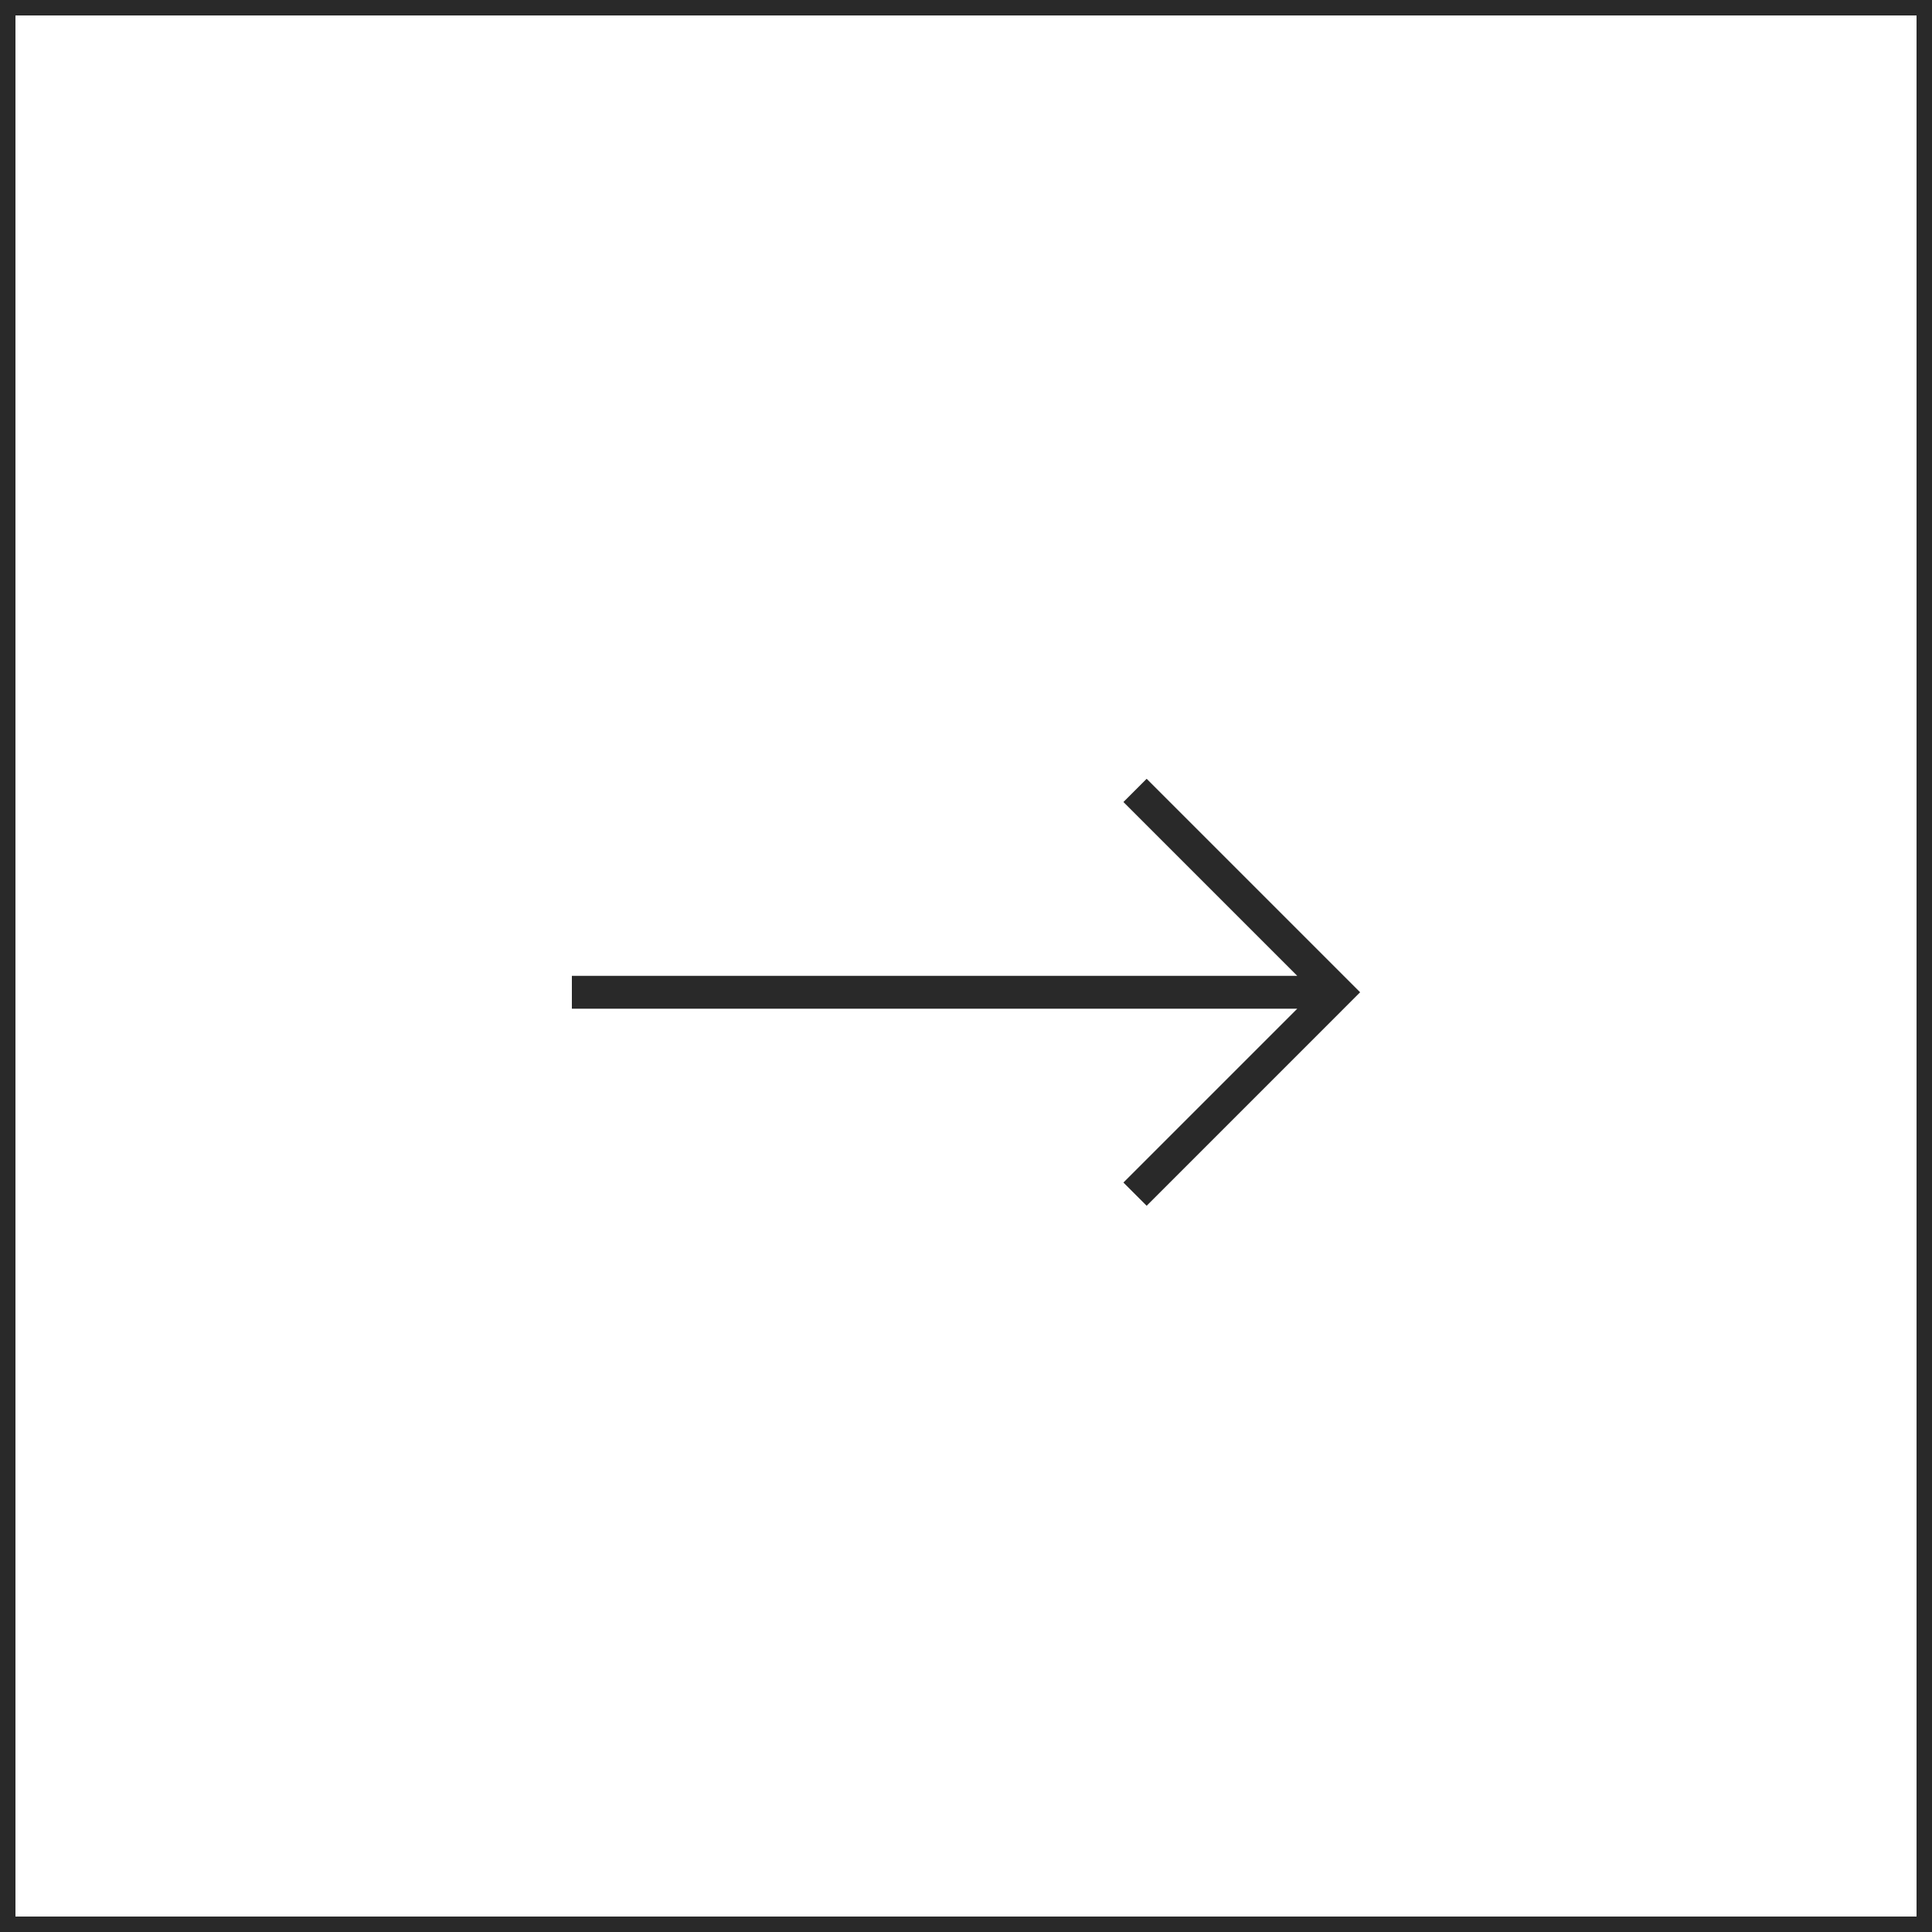 <svg width="125" height="125" viewBox="0 0 125 125" fill="none" xmlns="http://www.w3.org/2000/svg">
<path d="M74.188 78.013L88 64.2L74.188 50.388L72.685 51.89L83.933 63.138L37 63.138V65.263H83.933L72.685 76.51L74.188 78.013Z" fill="#292929"/>
<rect x="0.5" y="0.5" width="124" height="124" stroke="#292929"/>
</svg>
